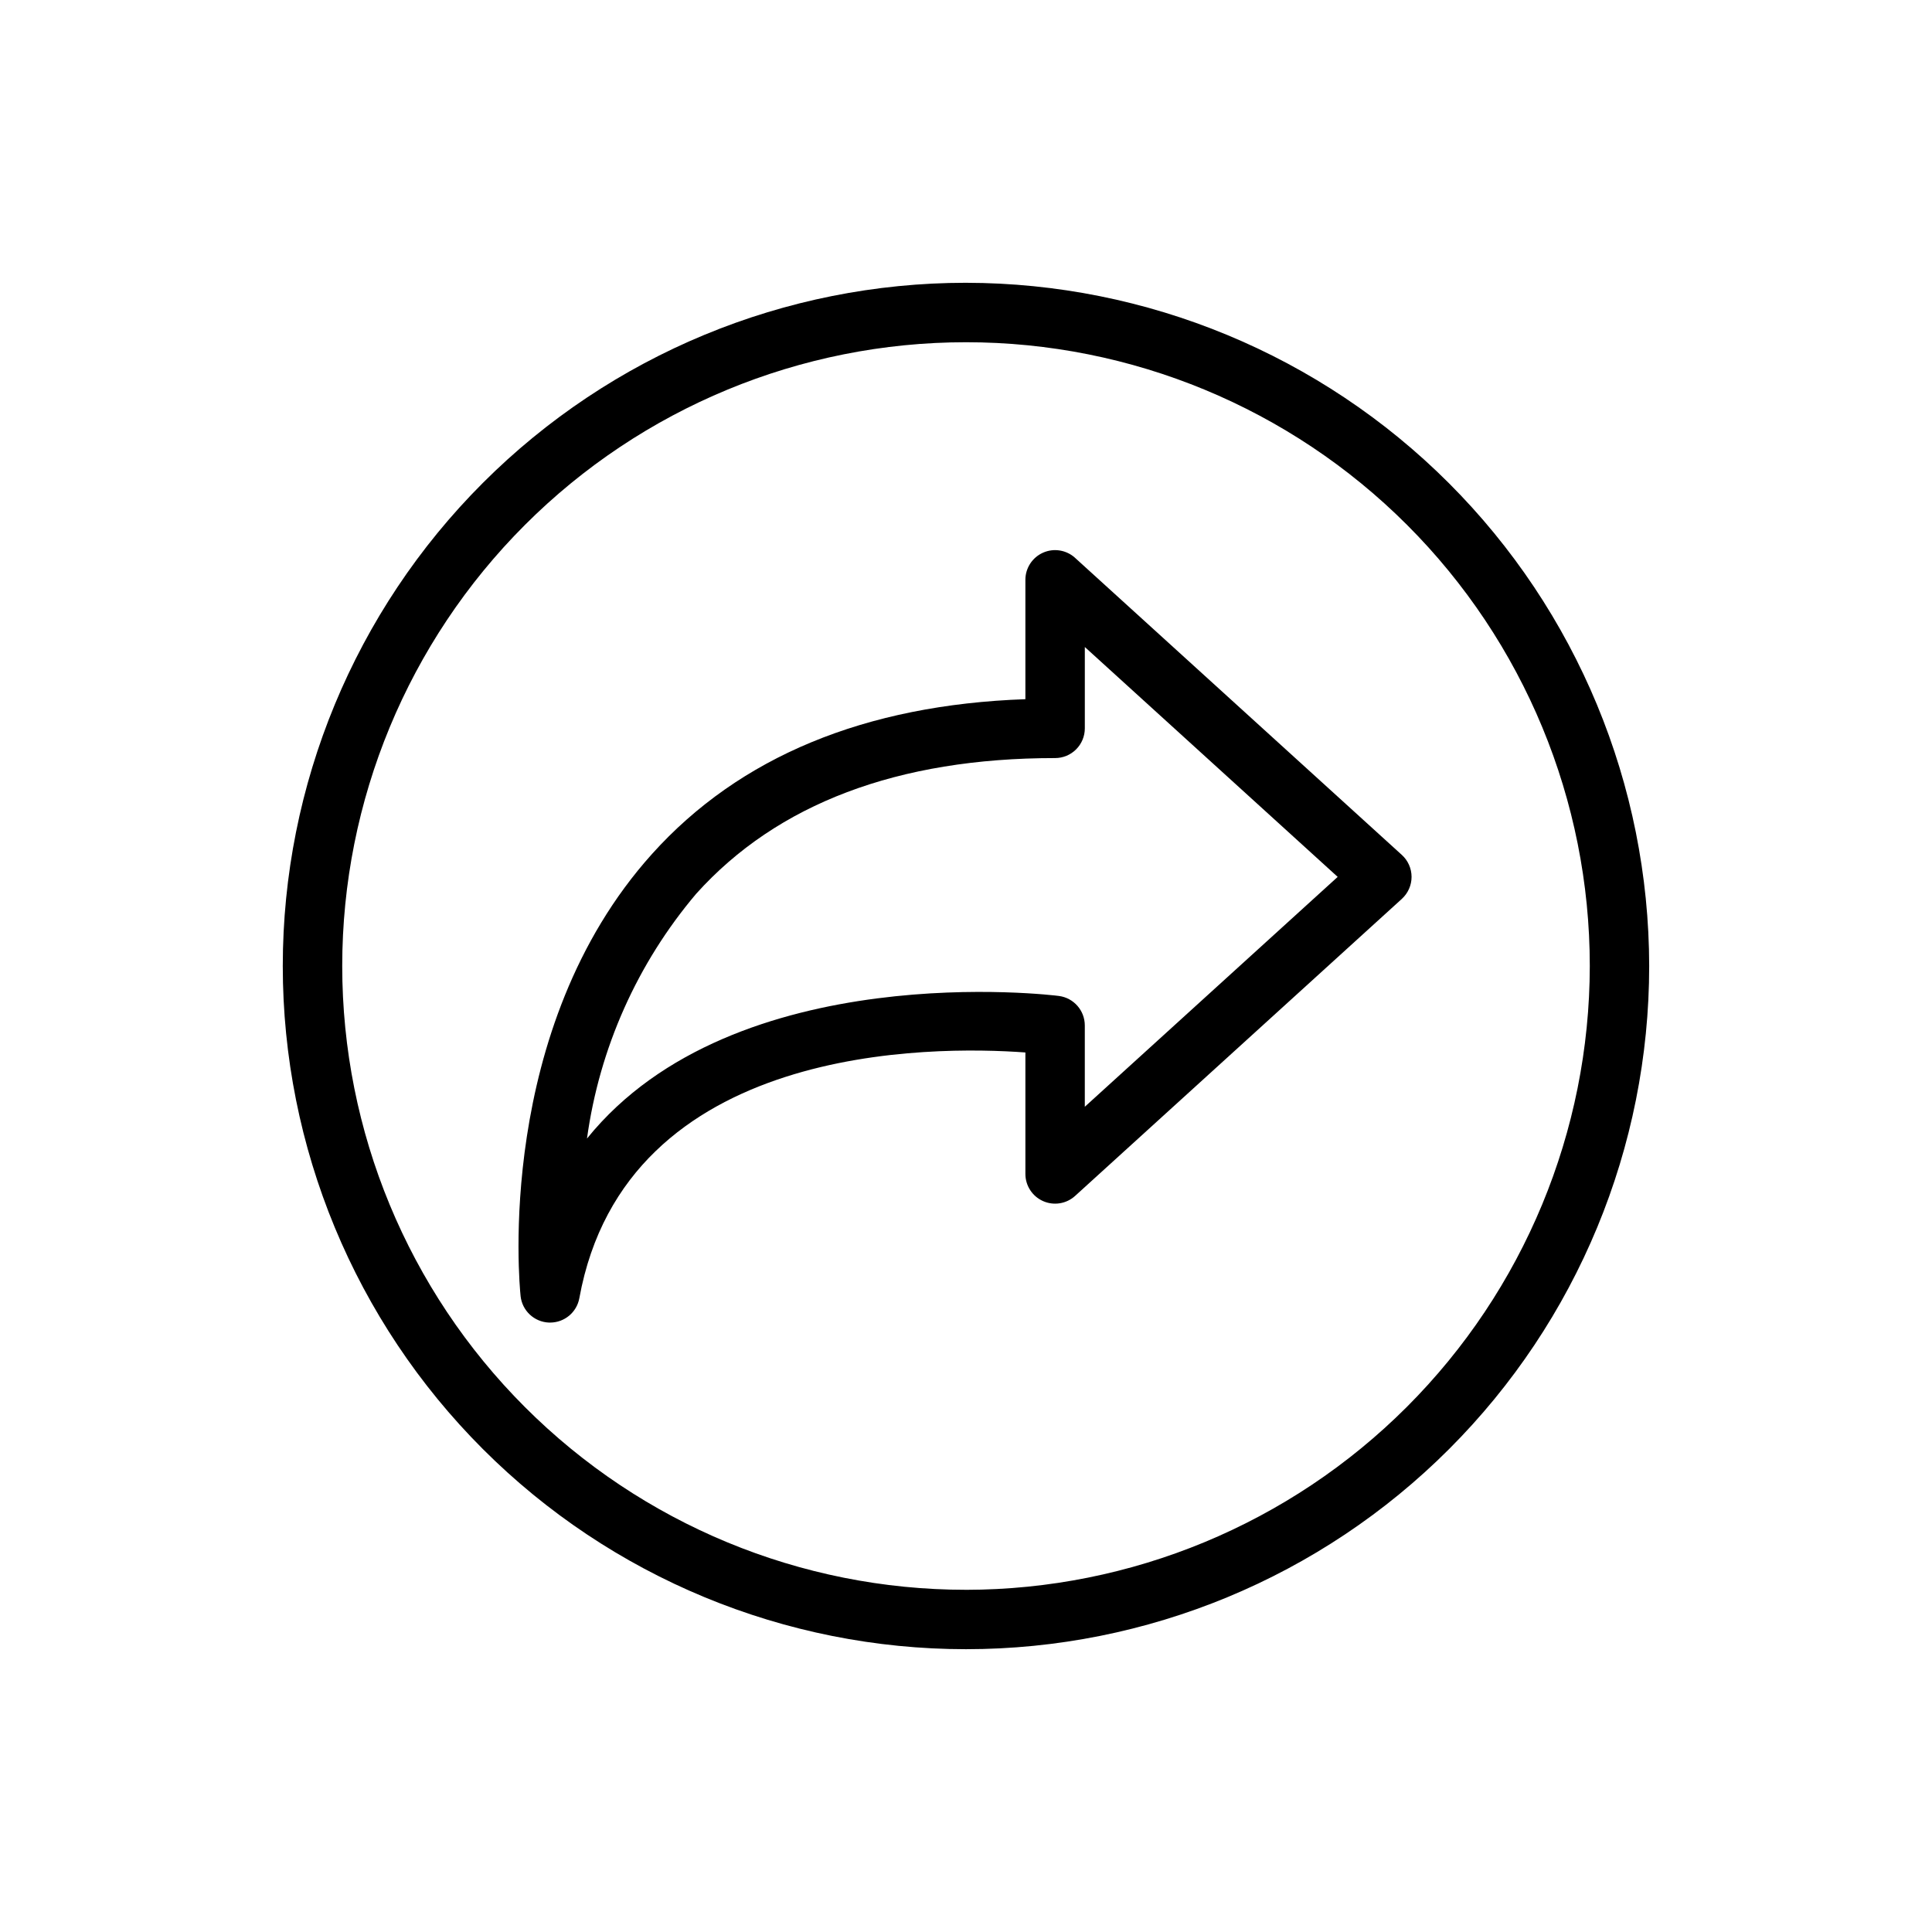 <?xml version="1.0" encoding="UTF-8"?>
<!-- Uploaded to: ICON Repo, www.svgrepo.com, Generator: ICON Repo Mixer Tools -->
<svg fill="#000000" width="800px" height="800px" version="1.1" viewBox="144 144 512 512" xmlns="http://www.w3.org/2000/svg">
 <g>
  <path d="m515.5 370.56-86.594-78.719 0.004-0.004c-2.309-2.098-5.633-2.637-8.484-1.375-2.852 1.262-4.688 4.086-4.688 7.203v31.629c-42.508 1.496-75.77 15.266-98.926 40.996-41.723 46.383-35.156 114.25-34.855 117.12h-0.004c0.391 3.91 3.606 6.934 7.535 7.086h0.297c3.805 0 7.066-2.723 7.746-6.465 12.305-67.66 93.676-66.914 118.21-65.117v32.188c0 3.117 1.836 5.941 4.688 7.203 2.852 1.262 6.176 0.723 8.484-1.375l86.594-78.719-0.004-0.004c1.641-1.492 2.578-3.606 2.578-5.824s-0.938-4.332-2.578-5.824zm-84.016 66.746v-21.562c-0.004-3.945-2.926-7.281-6.836-7.801-1.039-0.156-85.93-10.715-125.09 37.785 3.293-23.941 13.336-46.445 28.953-64.887 21.469-23.863 53.461-35.945 95.102-35.945 2.09 0 4.09-0.828 5.566-2.305 1.477-1.477 2.309-3.481 2.309-5.566v-21.562l67.012 60.922z"/>
  <path d="m400 218.94c-48.02 0-94.074 19.074-128.03 53.031-33.957 33.953-53.031 80.008-53.031 128.03s19.074 94.07 53.031 128.02c33.953 33.957 80.008 53.031 128.03 53.031s94.07-19.074 128.02-53.031c33.957-33.953 53.031-80.004 53.031-128.02-0.055-48.004-19.148-94.023-53.09-127.97-33.941-33.941-79.965-53.035-127.96-53.09zm0 346.37v0.004c-43.844 0-85.895-17.418-116.89-48.422-31.004-31-48.418-73.047-48.418-116.89s17.414-85.895 48.418-116.89c31-31.004 73.051-48.418 116.89-48.418s85.891 17.414 116.89 48.418c31.004 31 48.422 73.051 48.422 116.89-0.051 43.828-17.484 85.844-48.477 116.84-30.992 30.992-73.008 48.426-116.84 48.477z"/>
 </g>
</svg>